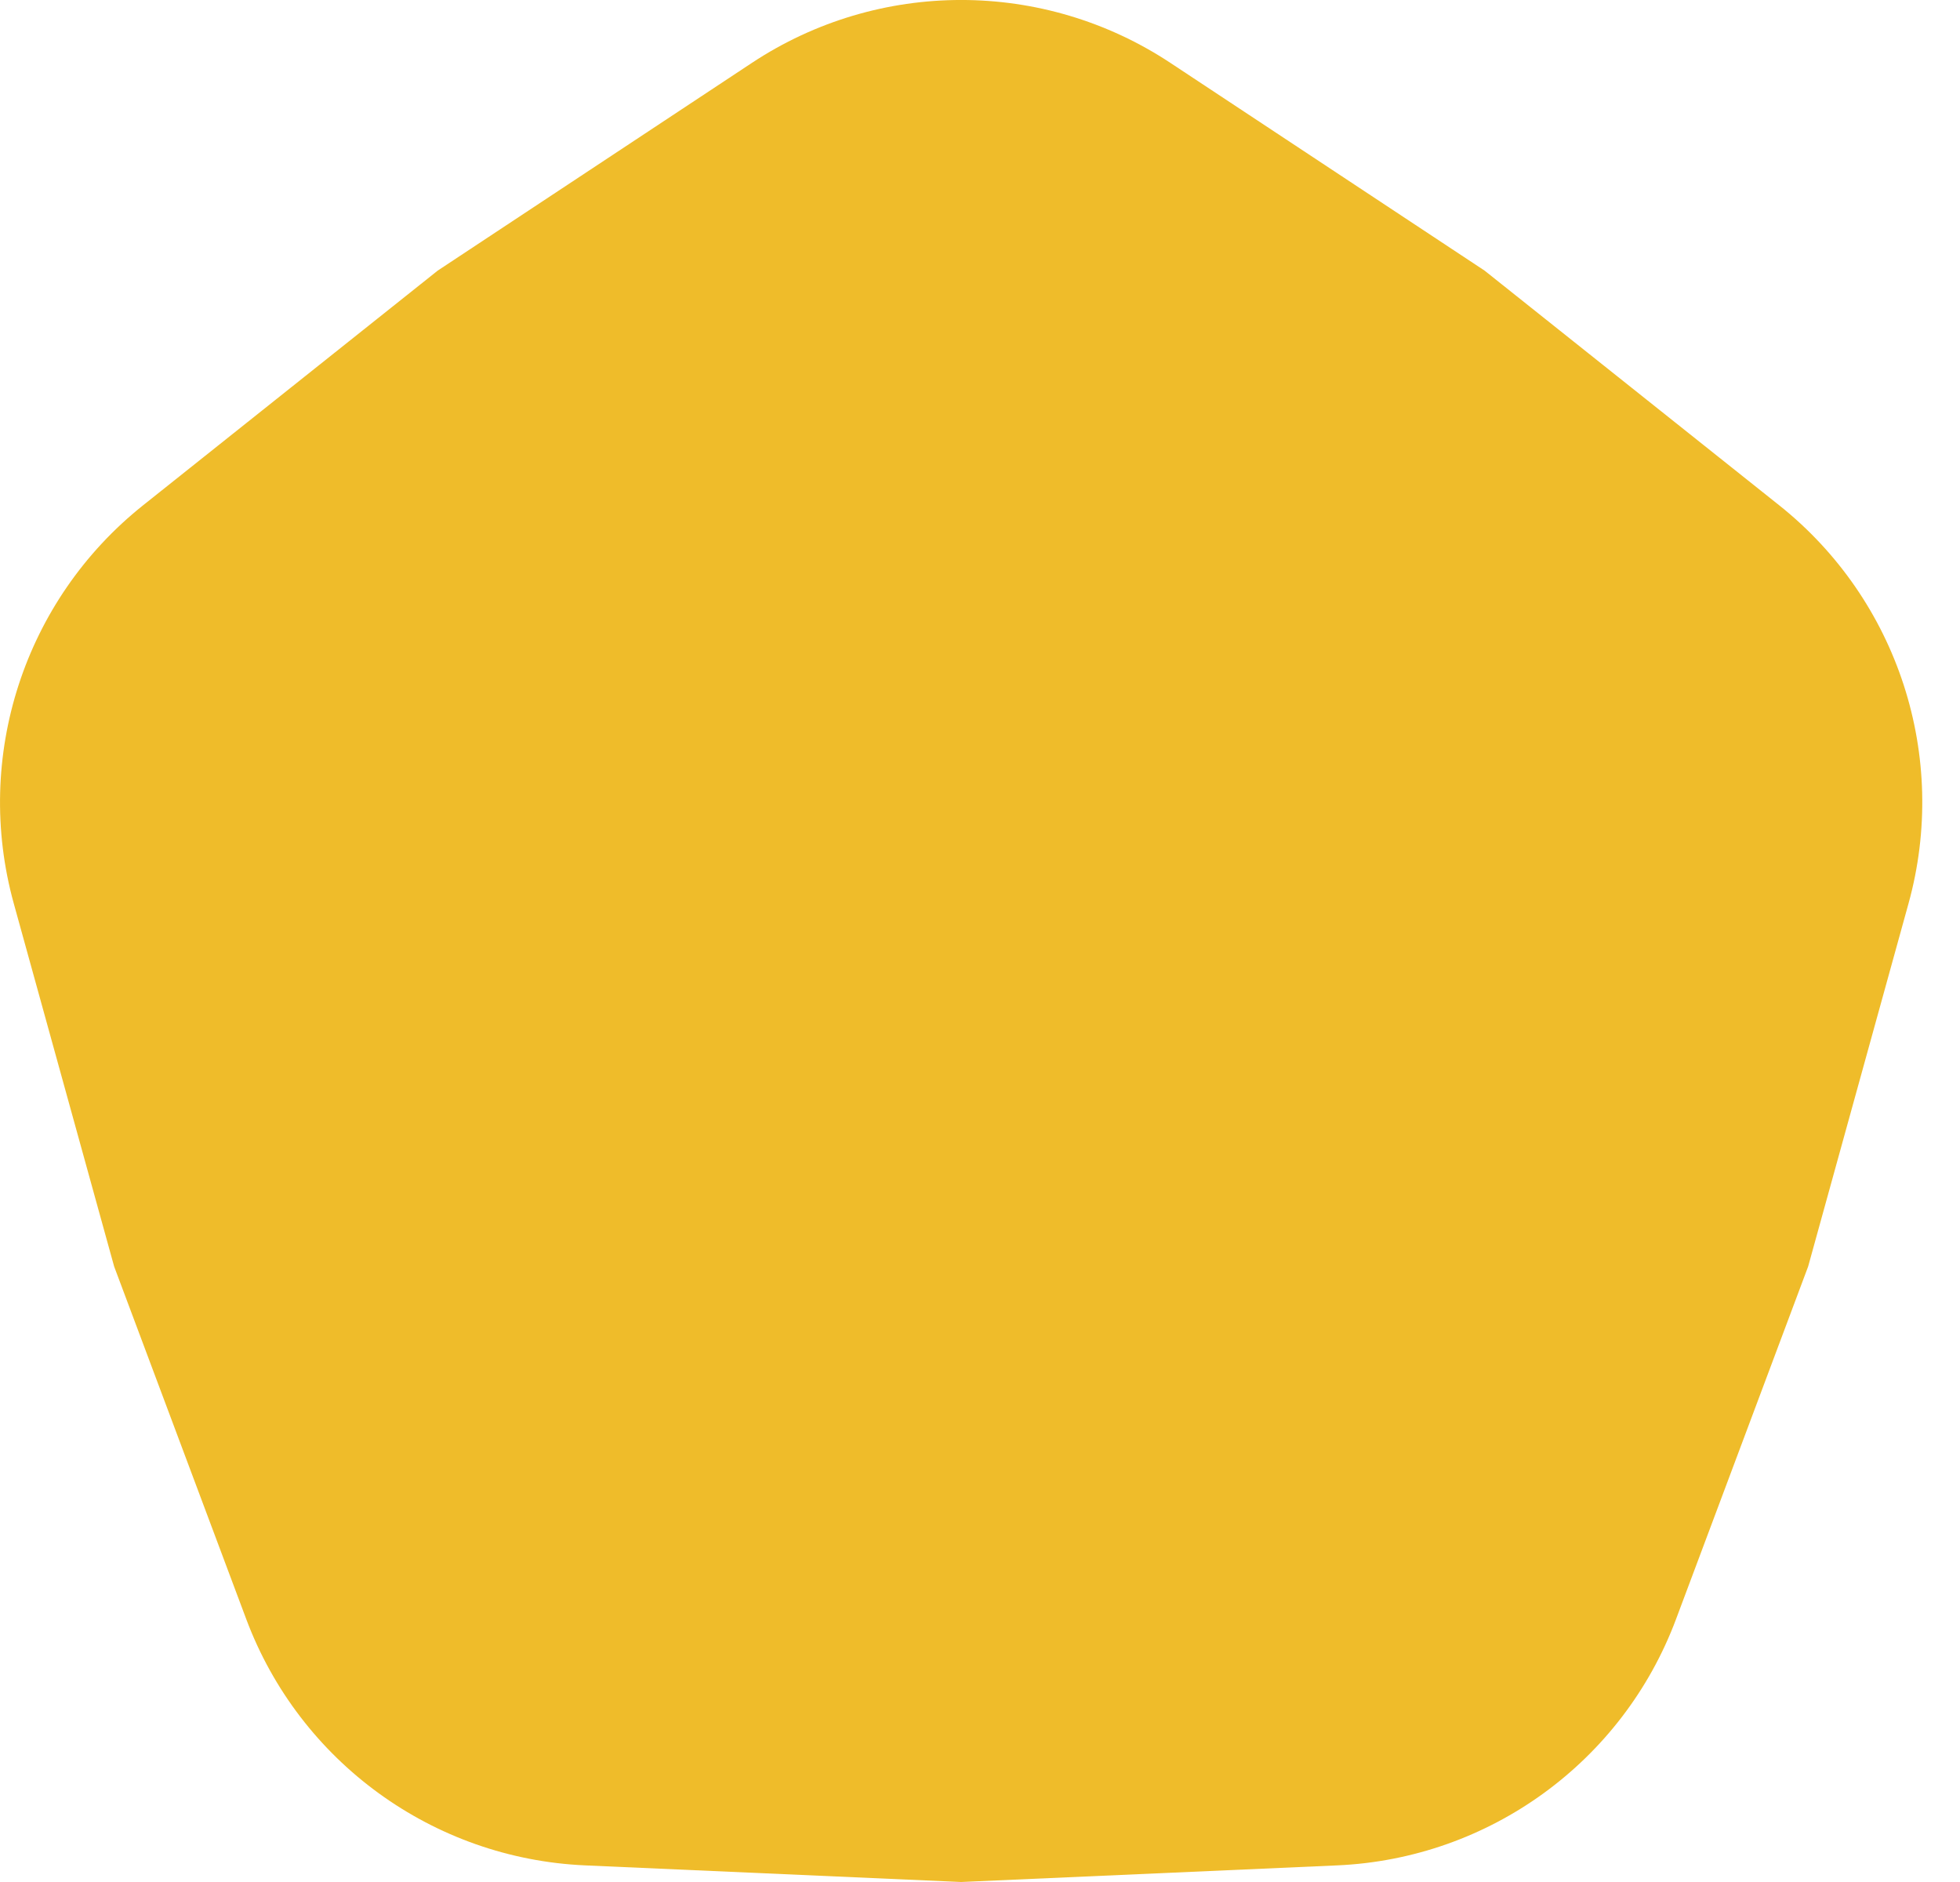 <svg width="25" height="24" viewBox="0 0 25 24" fill="none" xmlns="http://www.w3.org/2000/svg">
<path d="M9.589 0.803C11.208 -0.268 13.311 -0.268 14.93 0.803L18.936 3.451L22.693 6.443C24.212 7.652 24.861 9.652 24.343 11.523L23.063 16.151L21.378 20.648C20.698 22.466 18.997 23.702 17.057 23.788L12.259 24L7.462 23.788C5.523 23.702 3.822 22.466 3.141 20.648L1.456 16.151L0.176 11.523C-0.342 9.652 0.308 7.652 1.826 6.443L5.583 3.451L9.589 0.803Z" fill="#EFBC2A"/>
</svg>
